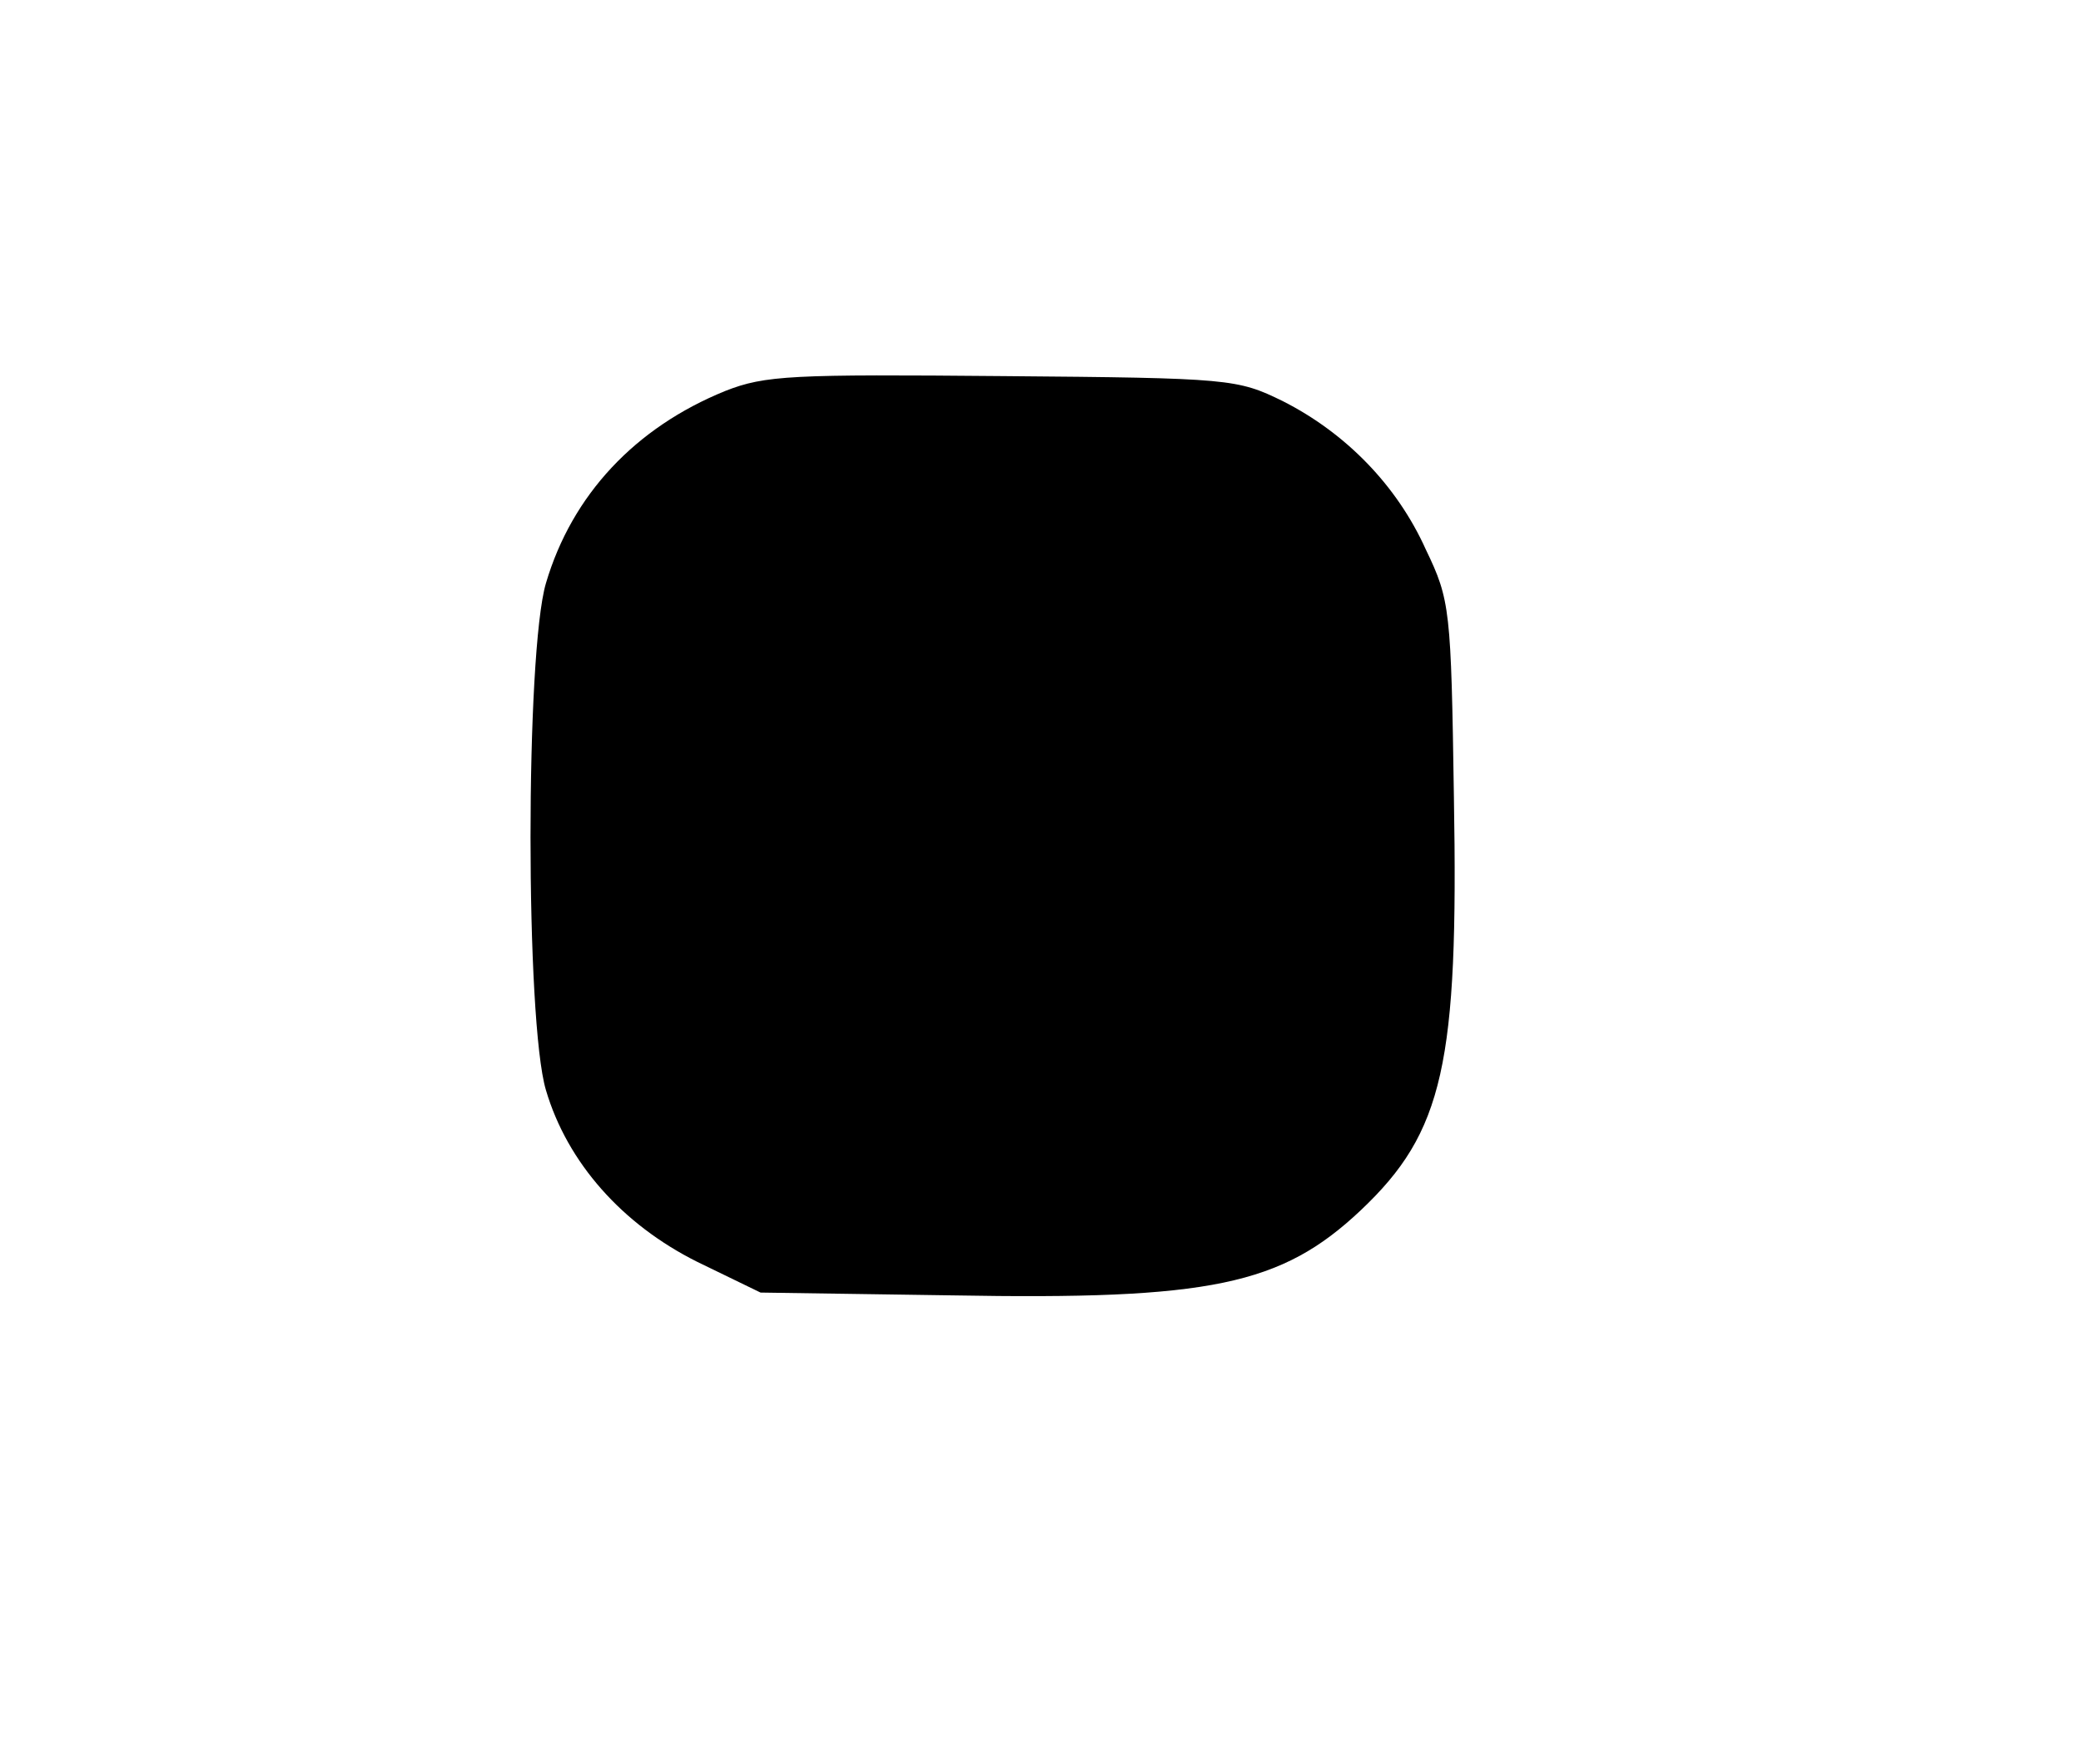 <?xml version="1.0" standalone="no"?>
<!DOCTYPE svg PUBLIC "-//W3C//DTD SVG 20010904//EN"
 "http://www.w3.org/TR/2001/REC-SVG-20010904/DTD/svg10.dtd">
<svg version="1.0" xmlns="http://www.w3.org/2000/svg"
 width="223pt" height="189pt" viewBox="0 0 223 189"
 preserveAspectRatio="xMidYMid meet">
<g transform="translate(0,189) scale(0.1,-0.1)"
fill="#000000" stroke="none">
<path d="M777 1471 c-96 -39 -164 -111 -192 -206 -22 -75 -22 -469 0 -543 23
-78 82 -144 162 -184 l68 -33 205 -3 c277 -5 353 11 438 91 89 84 105 157 100
443 -3 201 -4 211 -30 265 -31 69 -86 125 -153 159 -49 24 -56 25 -300 27
-226 2 -255 1 -298 -16z"/>
</g>
</svg>
